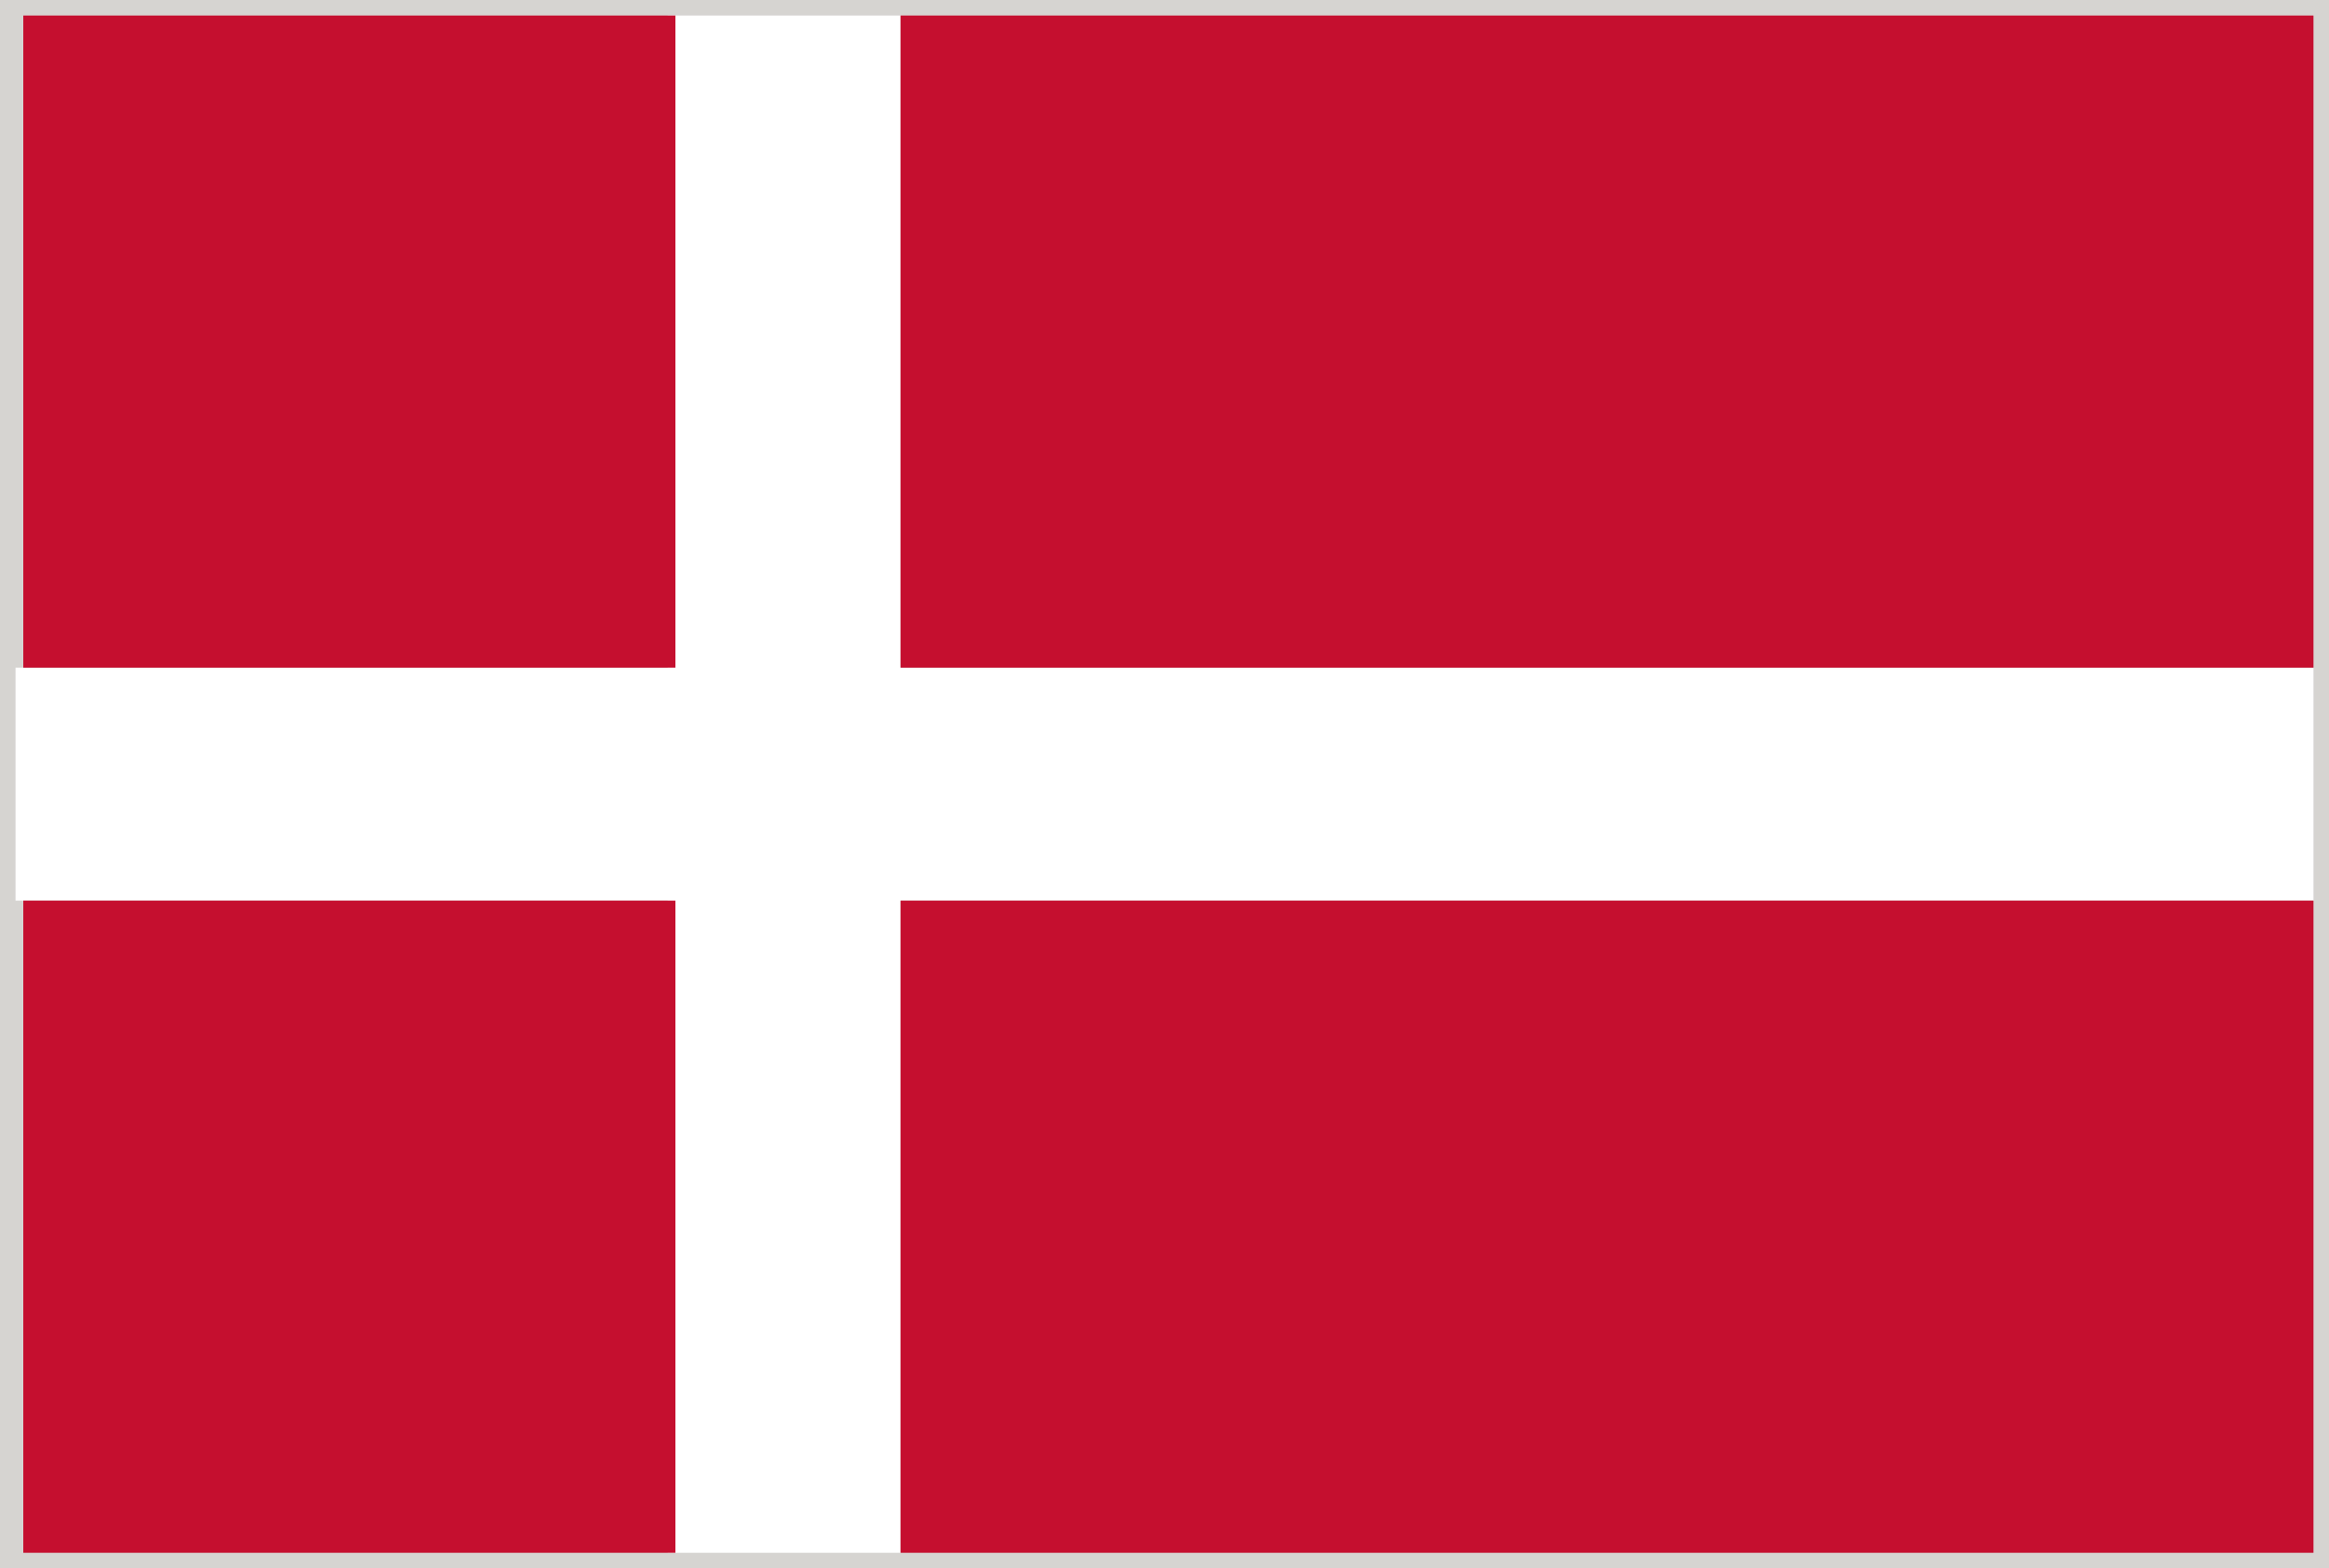<?xml version="1.0" encoding="UTF-8"?>
<svg id="Layer_1" xmlns="http://www.w3.org/2000/svg" version="1.1" viewBox="0 0 30 20.2">
  <defs>
    <style>
      .st0 {
        fill: #d6d4d1;
      }

      .st1 {
        fill: #fff;
      }

      .st2 {
        fill: #c50f2f;
      }
    </style>
  </defs>
  <path class="st0" d="M0,0h30v20.2H0V0Z" />
  <g>
    <path class="st1" d="M29.8,8.6H11.6V.2h-3v8.4H.2v3h8.4v8.4h3v-8.4h18.2v-3Z" />
    <g>
      <path class="st2" d="M.3.2h8.4v8.4H.3V.2Z" />
      <path class="st2" d="M11.6.2h18.2v8.4H11.6V.2Z" />
      <path class="st2" d="M11.6,11.6h18.2v8.4H11.6v-8.4Z" />
      <path class="st2" d="M.3,11.6h8.4v8.4H.3v-8.4Z" />
    </g>
  </g>
</svg>